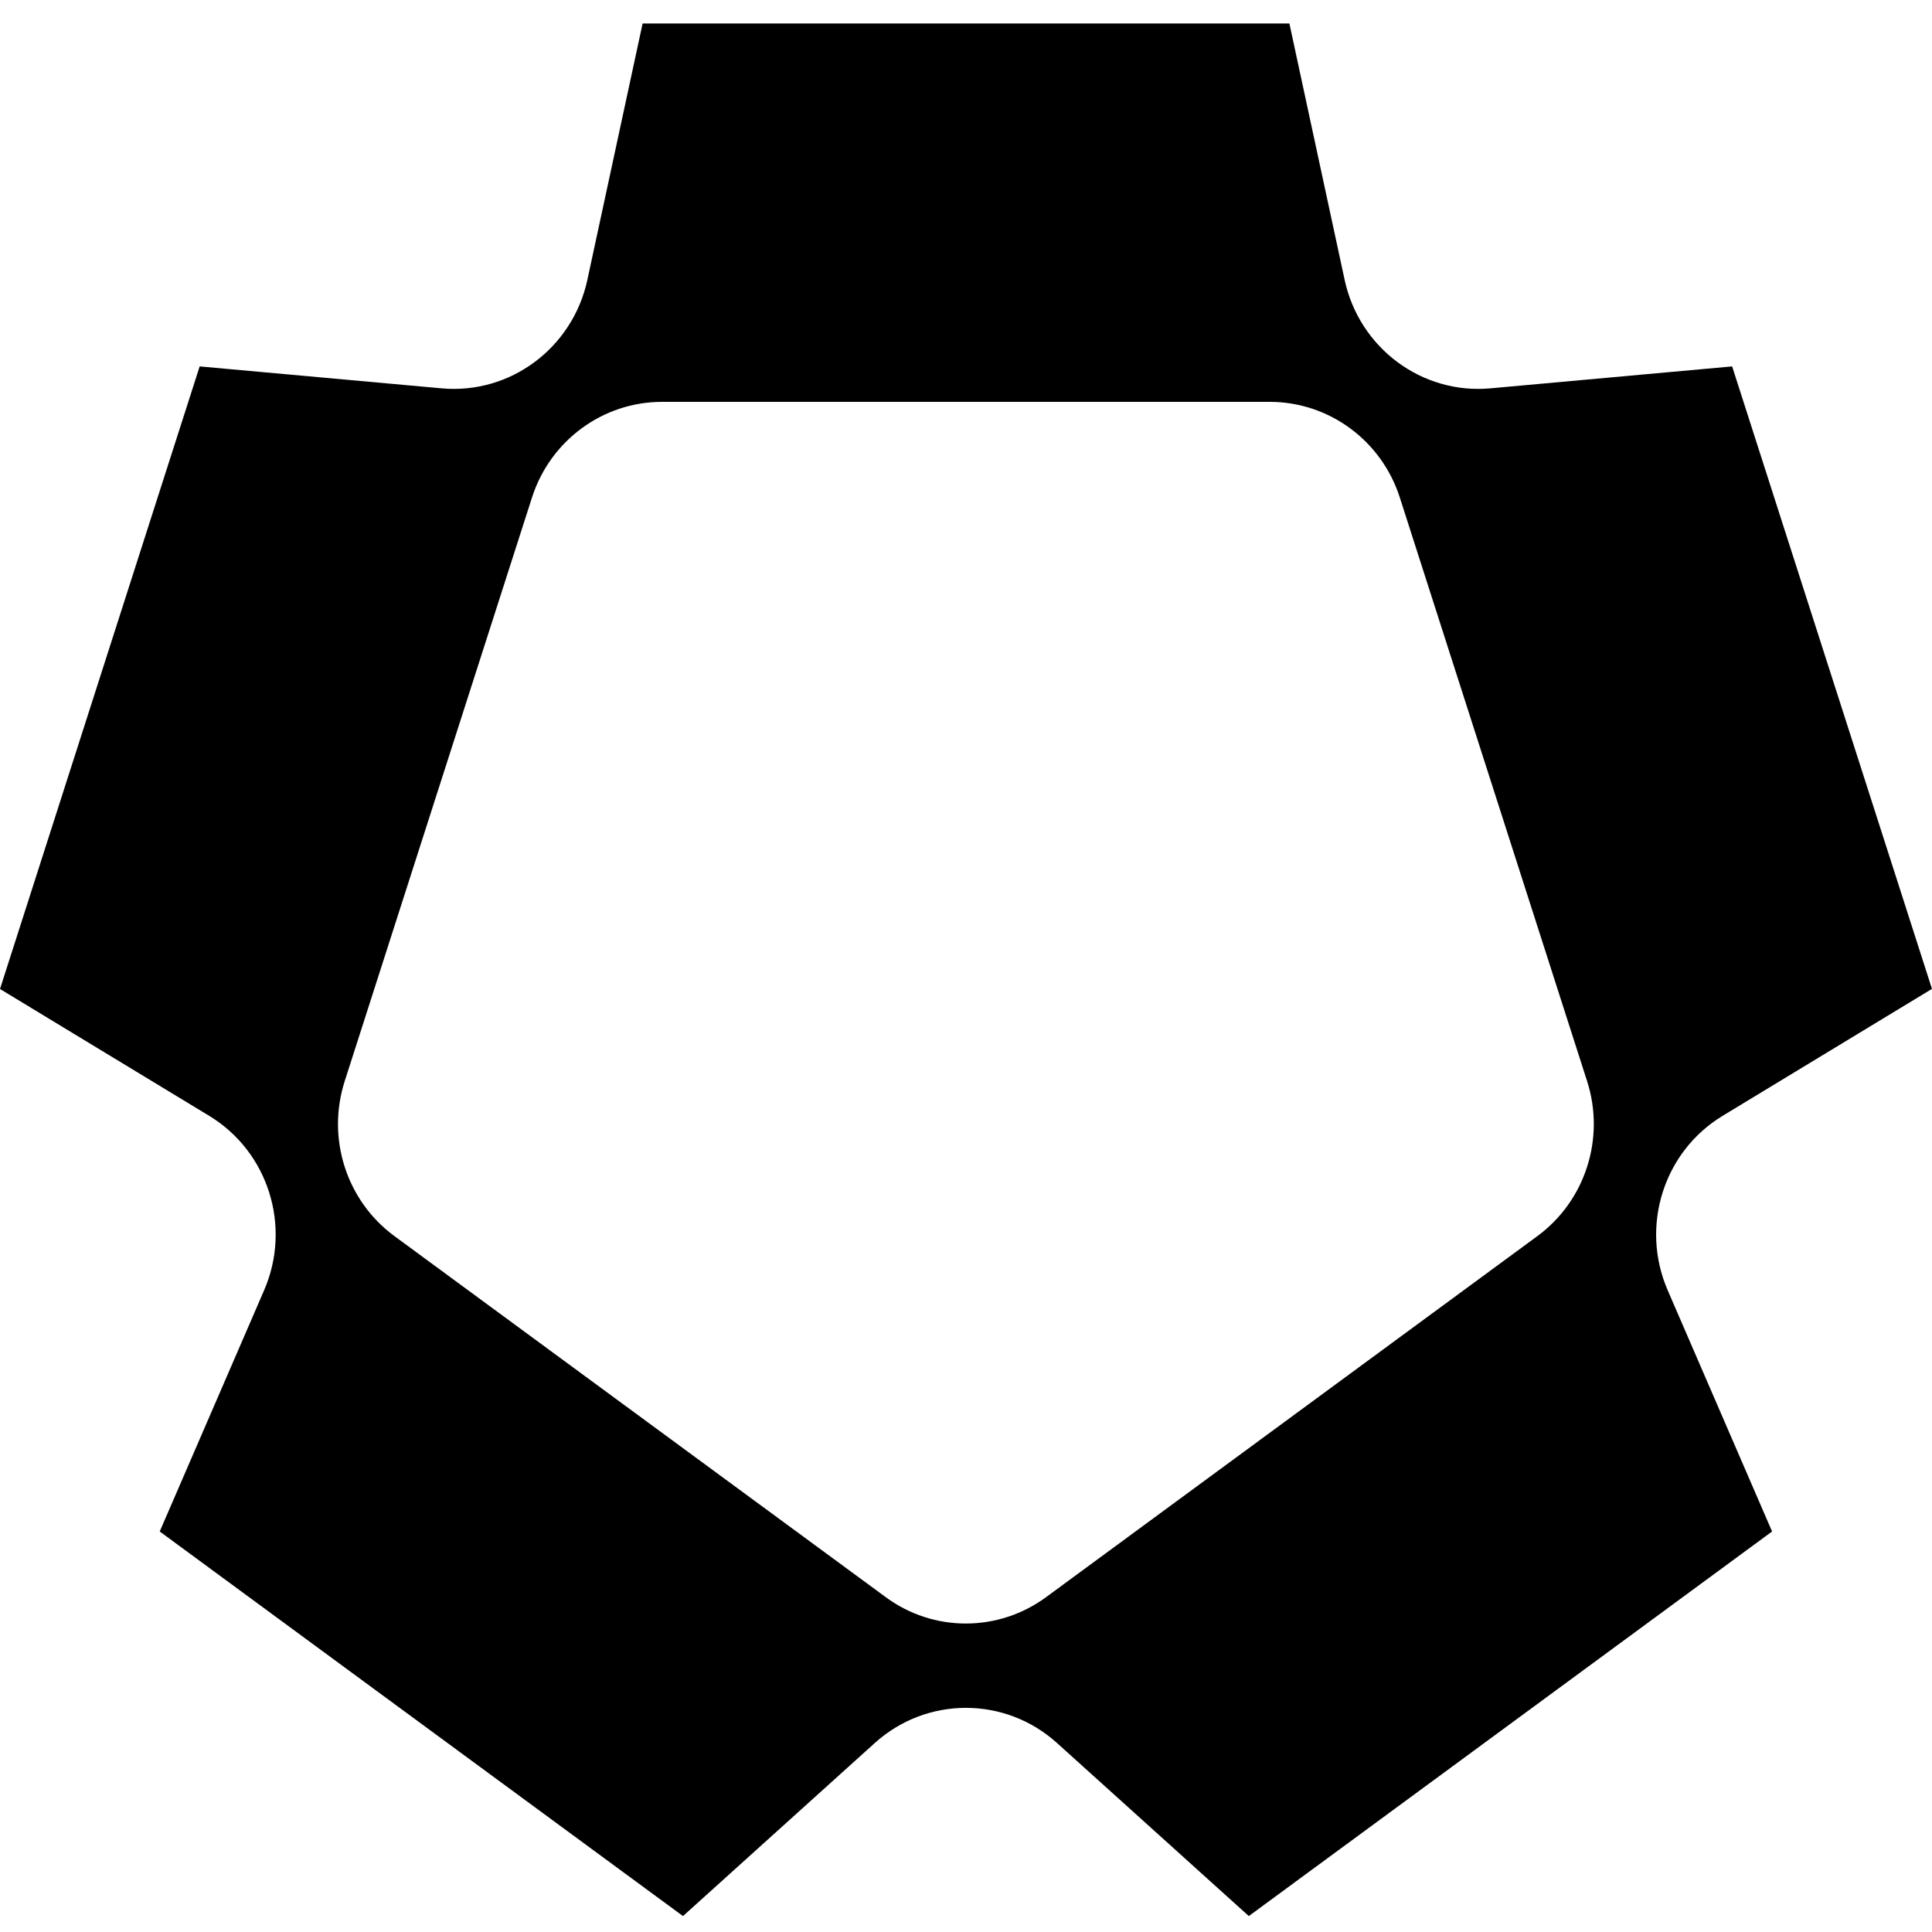 <svg xmlns="http://www.w3.org/2000/svg" version="1.1" xmlns:xlink="http://www.w3.org/1999/xlink" xmlns:svgjs="http://svgjs.dev/svgjs" width="49" height="49"><svg viewBox="0 0 49 49" fill="none" xmlns="http://www.w3.org/2000/svg">
<path d="M49 25.083L43.931 9.293L37.802 9.849C36.062 10.008 34.478 8.828 34.104 7.102L32.702 0.596H16.298L14.896 7.102C14.522 8.828 12.938 10.008 11.198 9.849L5.064 9.293L0 25.083L5.307 28.301C6.805 29.21 7.4 31.105 6.699 32.723L4.051 38.842L17.322 48.596L22.19 44.204C23.506 43.019 25.489 43.019 26.805 44.204L31.673 48.596L44.944 38.842L42.296 32.723C41.595 31.105 42.19 29.21 43.688 28.301L48.995 25.083H49ZM22.462 40.506L10.003 31.35C8.787 30.456 8.278 28.873 8.742 27.422L13.493 12.617C13.957 11.172 15.289 10.192 16.792 10.192H32.203C33.706 10.192 35.038 11.172 35.502 12.617L40.253 27.422C40.717 28.868 40.208 30.456 38.992 31.35L26.533 40.506C25.317 41.4 23.673 41.4 22.462 40.506Z" fill="black"></path>
</svg><style>@media (prefers-color-scheme: light) { :root { filter: none; } }
@media (prefers-color-scheme: dark) { :root { filter: invert(100%); } }
</style></svg>